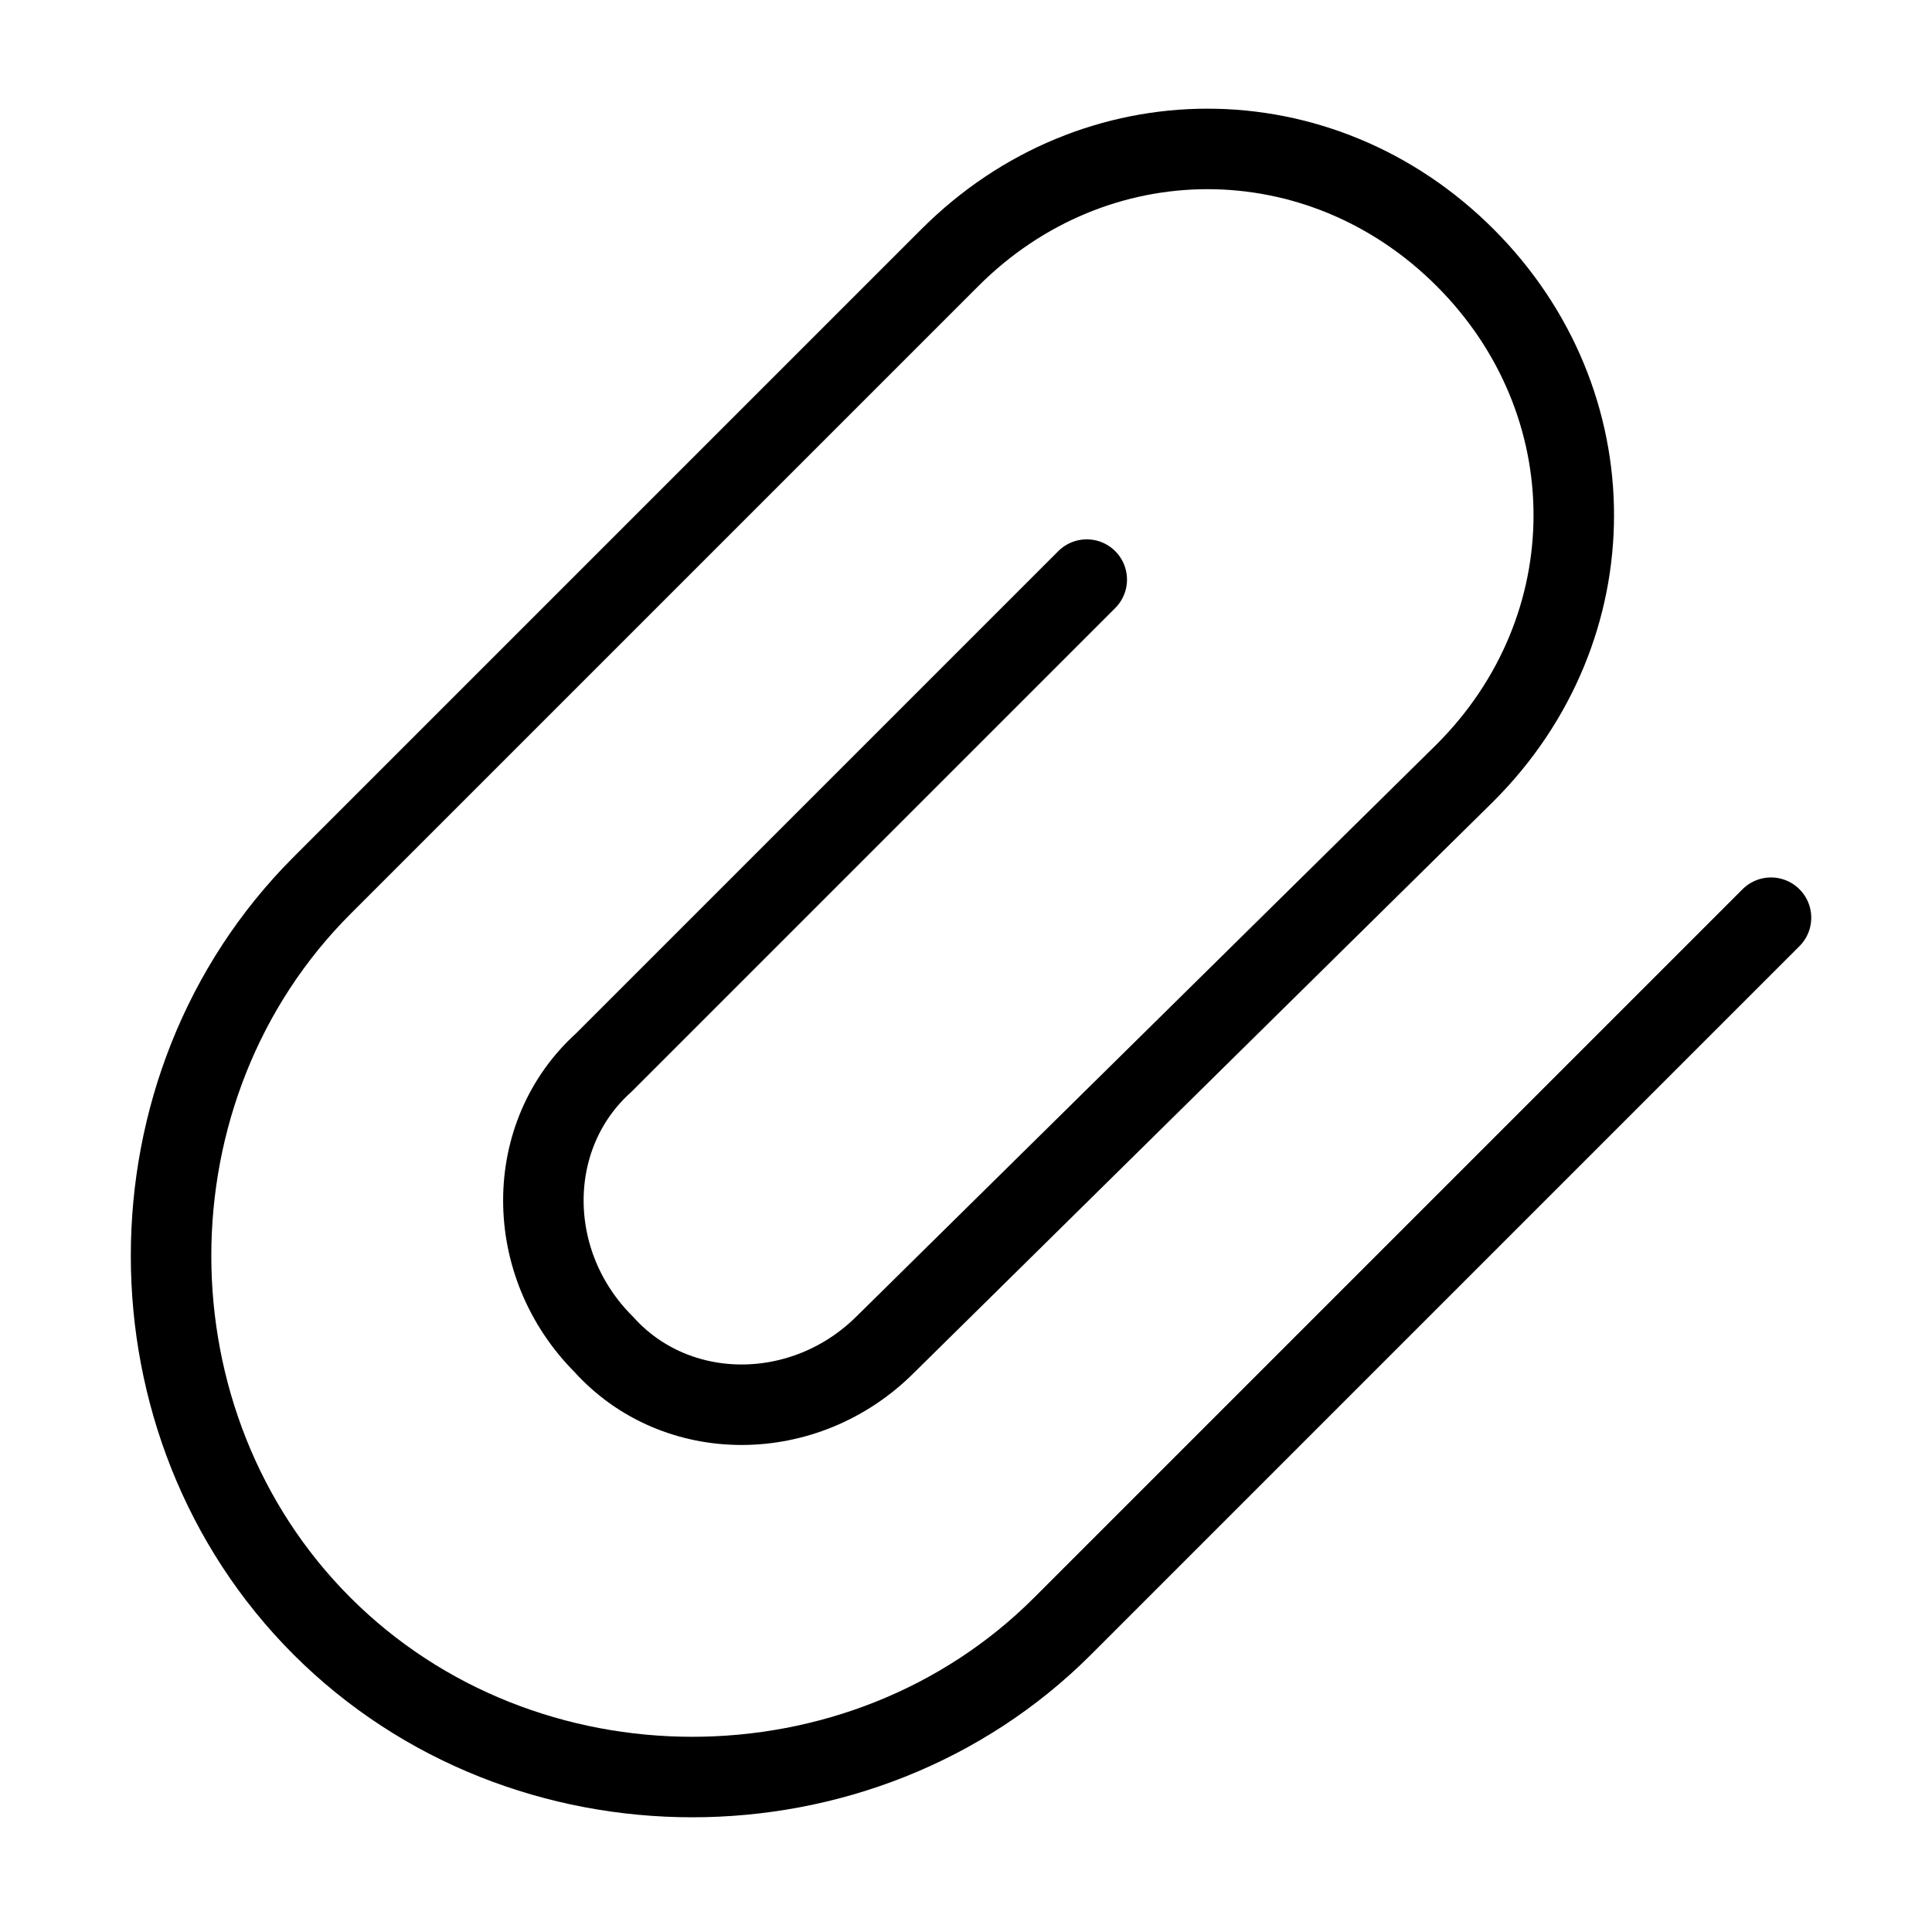 <svg xmlns="http://www.w3.org/2000/svg" viewBox="0 0 24 24" id="wpgb-icon">
  <path fill="none" stroke="currentColor" stroke-linecap="round" stroke-miterlimit="10" d="M22,11.4l-8.8,8.8 c-2.5,2.5-6.7,2.5-9.2,0l0,0c-2.5-2.5-2.5-6.7,0-9.2l7.8-7.8c1.8-1.8,4.6-1.8,6.4,0l0,0c1.8,1.8,1.8,4.6,0,6.4L11,16.7 c-1,1-2.6,1-3.5,0l0,0c-1-1-1-2.6,0-3.5l6-6" stroke-linejoin="round"></path>
</svg>

